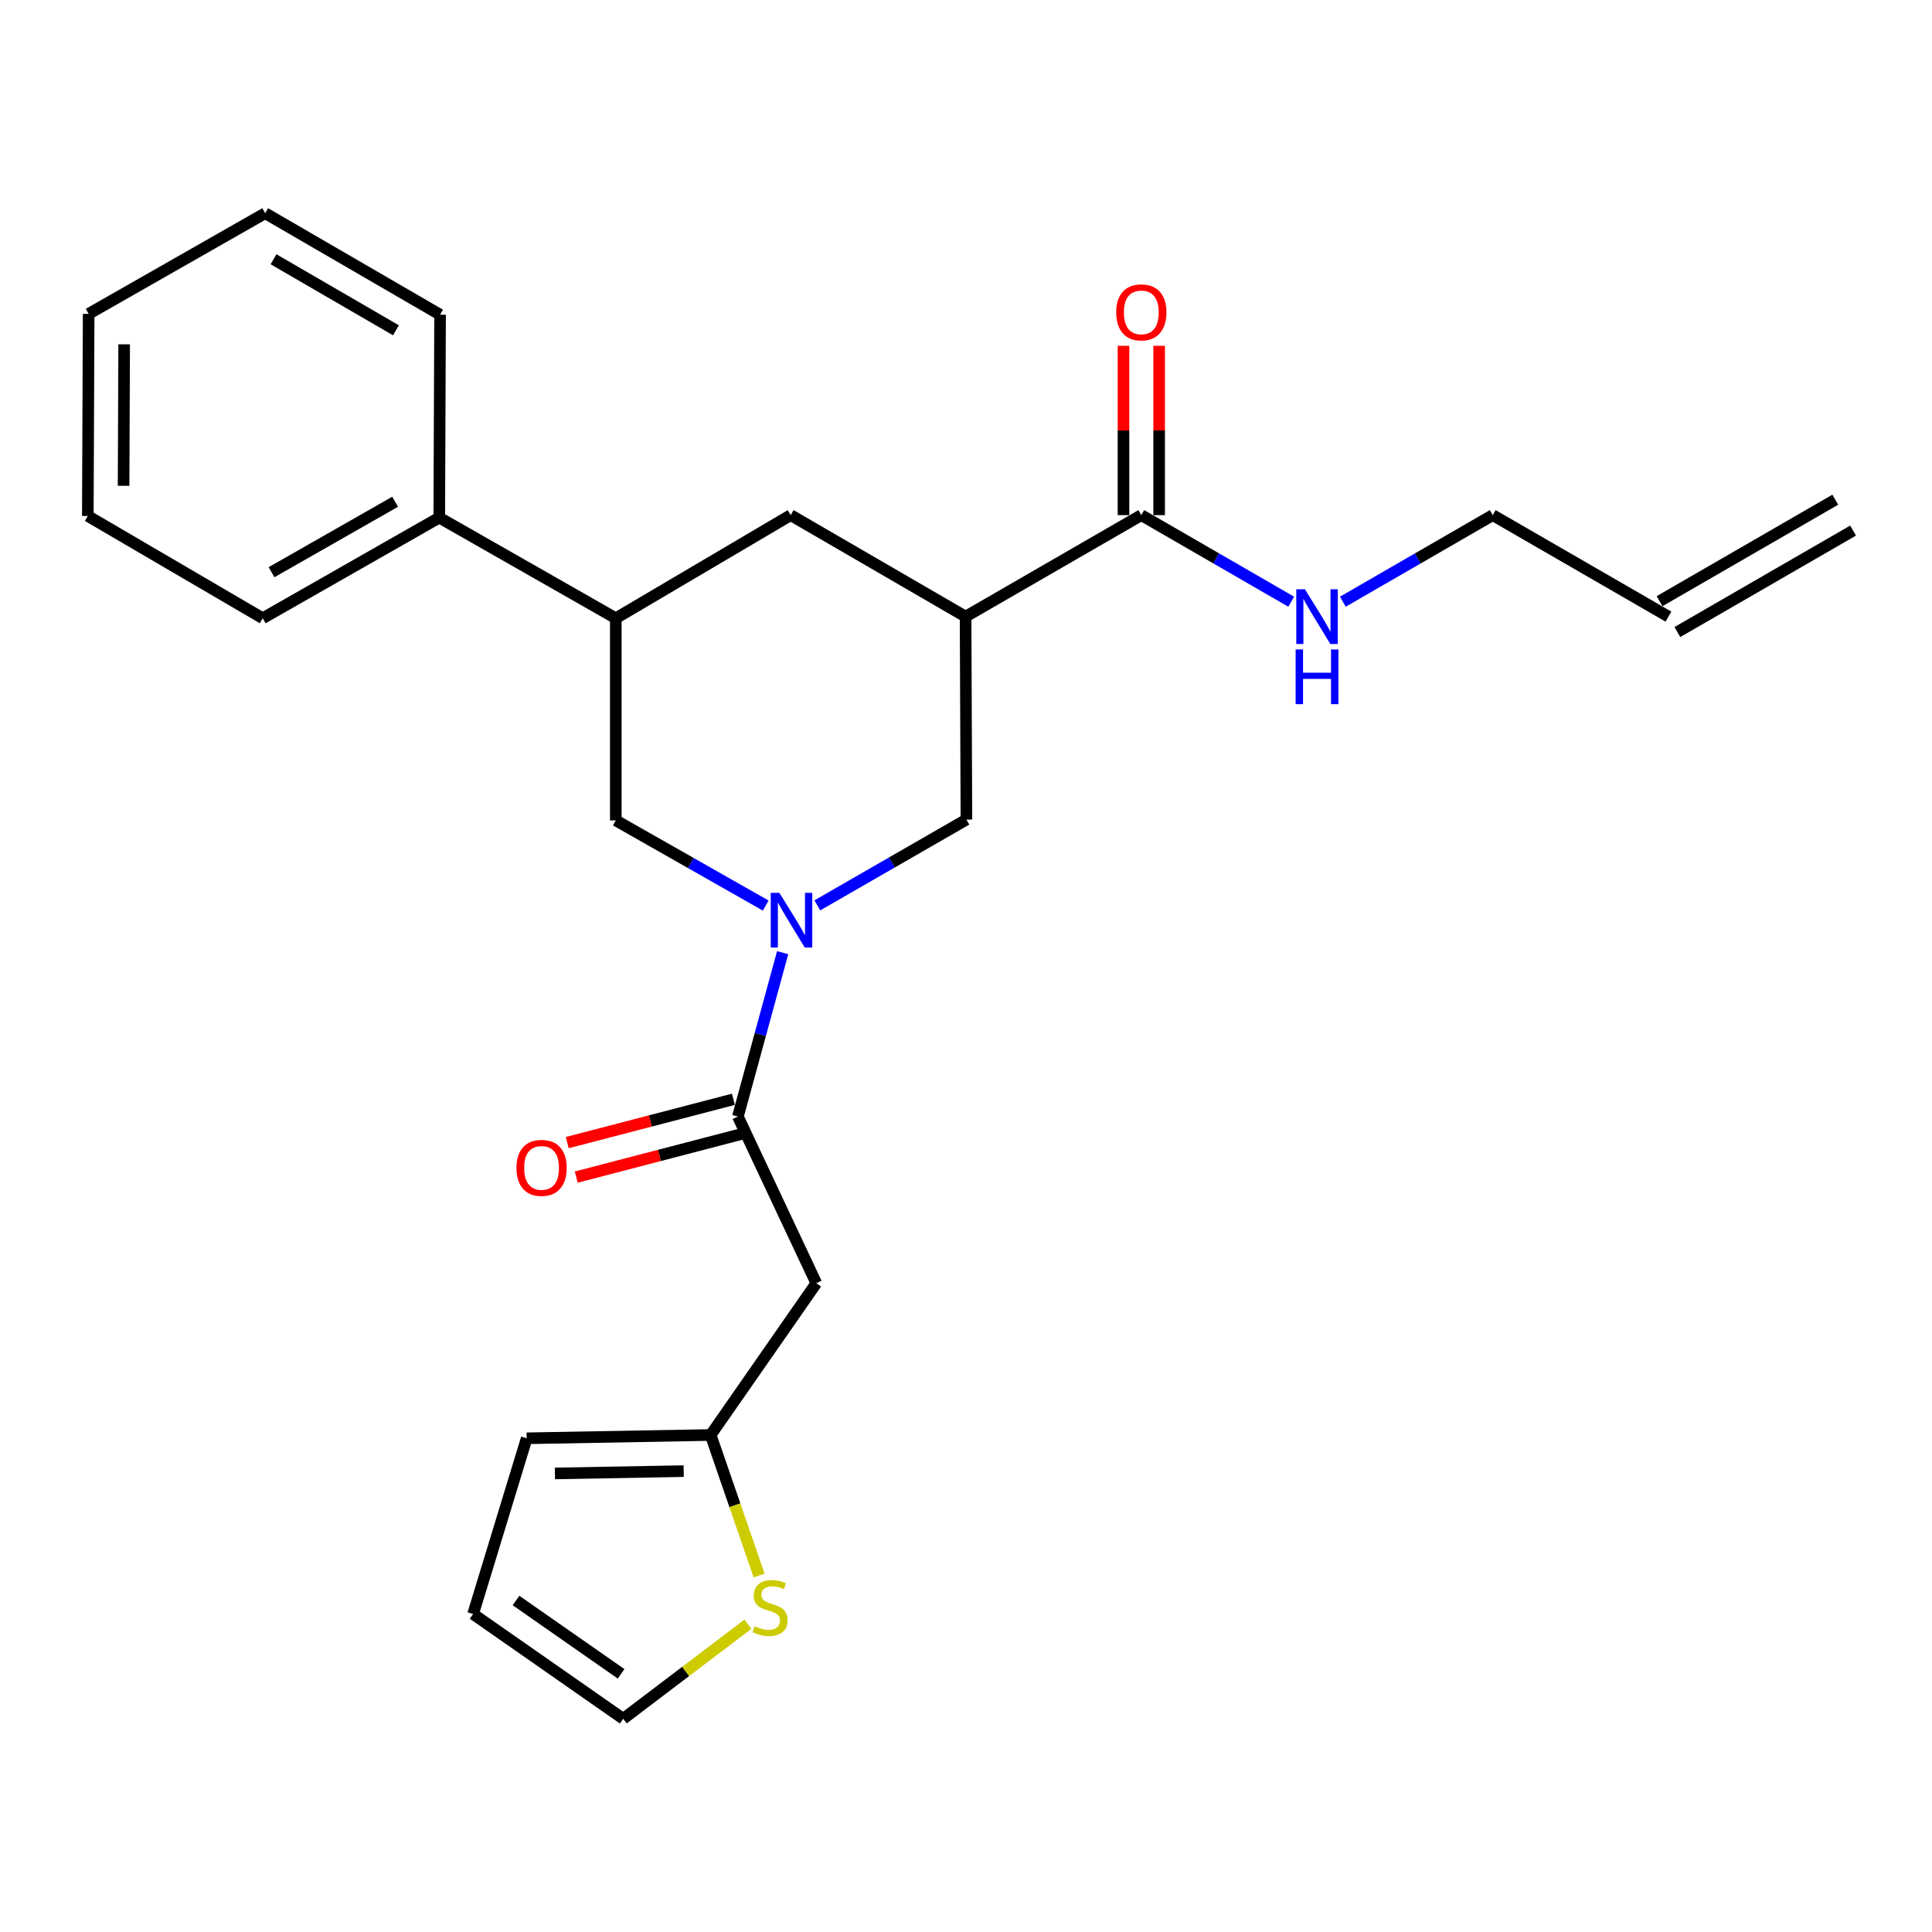 <?xml version='1.0' encoding='iso-8859-1'?>
<svg version='1.1' baseProfile='full'
              xmlns='http://www.w3.org/2000/svg'
                      xmlns:rdkit='http://www.rdkit.org/xml'
                      xmlns:xlink='http://www.w3.org/1999/xlink'
                  xml:space='preserve'
width='1000px' height='1000px' viewBox='0 0 1000 1000'>
<!-- END OF HEADER -->
<rect style='opacity:1.0;fill:#FFFFFF;stroke:none' width='1000' height='1000' x='0' y='0'> </rect>
<path class='bond-1' d='M 405.101,493.098 L 393.517,535.51' style='fill:none;fill-rule:evenodd;stroke:#0000FF;stroke-width:6px;stroke-linecap:butt;stroke-linejoin:miter;stroke-opacity:1' />
<path class='bond-1' d='M 393.517,535.51 L 381.934,577.922' style='fill:none;fill-rule:evenodd;stroke:#000000;stroke-width:6px;stroke-linecap:butt;stroke-linejoin:miter;stroke-opacity:1' />
<path class='bond-3' d='M 423.039,468.622 L 461.627,446.416' style='fill:none;fill-rule:evenodd;stroke:#0000FF;stroke-width:6px;stroke-linecap:butt;stroke-linejoin:miter;stroke-opacity:1' />
<path class='bond-3' d='M 461.627,446.416 L 500.215,424.21' style='fill:none;fill-rule:evenodd;stroke:#000000;stroke-width:6px;stroke-linecap:butt;stroke-linejoin:miter;stroke-opacity:1' />
<path class='bond-5' d='M 396.332,468.718 L 357.536,446.679' style='fill:none;fill-rule:evenodd;stroke:#0000FF;stroke-width:6px;stroke-linecap:butt;stroke-linejoin:miter;stroke-opacity:1' />
<path class='bond-5' d='M 357.536,446.679 L 318.739,424.64' style='fill:none;fill-rule:evenodd;stroke:#000000;stroke-width:6px;stroke-linecap:butt;stroke-linejoin:miter;stroke-opacity:1' />
<path class='bond-0' d='M 499.785,319.16 L 500.215,424.21' style='fill:none;fill-rule:evenodd;stroke:#000000;stroke-width:6px;stroke-linecap:butt;stroke-linejoin:miter;stroke-opacity:1' />
<path class='bond-4' d='M 499.785,319.16 L 590.743,266.634' style='fill:none;fill-rule:evenodd;stroke:#000000;stroke-width:6px;stroke-linecap:butt;stroke-linejoin:miter;stroke-opacity:1' />
<path class='bond-7' d='M 499.785,319.16 L 409.257,266.634' style='fill:none;fill-rule:evenodd;stroke:#000000;stroke-width:6px;stroke-linecap:butt;stroke-linejoin:miter;stroke-opacity:1' />
<path class='bond-2' d='M 381.934,577.922 L 422.519,664.186' style='fill:none;fill-rule:evenodd;stroke:#000000;stroke-width:6px;stroke-linecap:butt;stroke-linejoin:miter;stroke-opacity:1' />
<path class='bond-10' d='M 379.607,568.996 L 336.611,580.206' style='fill:none;fill-rule:evenodd;stroke:#000000;stroke-width:6px;stroke-linecap:butt;stroke-linejoin:miter;stroke-opacity:1' />
<path class='bond-10' d='M 336.611,580.206 L 293.615,591.416' style='fill:none;fill-rule:evenodd;stroke:#FF0000;stroke-width:6px;stroke-linecap:butt;stroke-linejoin:miter;stroke-opacity:1' />
<path class='bond-10' d='M 384.261,586.847 L 341.265,598.057' style='fill:none;fill-rule:evenodd;stroke:#000000;stroke-width:6px;stroke-linecap:butt;stroke-linejoin:miter;stroke-opacity:1' />
<path class='bond-10' d='M 341.265,598.057 L 298.269,609.267' style='fill:none;fill-rule:evenodd;stroke:#FF0000;stroke-width:6px;stroke-linecap:butt;stroke-linejoin:miter;stroke-opacity:1' />
<path class='bond-8' d='M 422.519,664.186 L 367.831,742.754' style='fill:none;fill-rule:evenodd;stroke:#000000;stroke-width:6px;stroke-linecap:butt;stroke-linejoin:miter;stroke-opacity:1' />
<path class='bond-13' d='M 599.967,266.634 L 599.967,222.812' style='fill:none;fill-rule:evenodd;stroke:#000000;stroke-width:6px;stroke-linecap:butt;stroke-linejoin:miter;stroke-opacity:1' />
<path class='bond-13' d='M 599.967,222.812 L 599.967,178.99' style='fill:none;fill-rule:evenodd;stroke:#FF0000;stroke-width:6px;stroke-linecap:butt;stroke-linejoin:miter;stroke-opacity:1' />
<path class='bond-13' d='M 581.519,266.634 L 581.519,222.812' style='fill:none;fill-rule:evenodd;stroke:#000000;stroke-width:6px;stroke-linecap:butt;stroke-linejoin:miter;stroke-opacity:1' />
<path class='bond-13' d='M 581.519,222.812 L 581.519,178.99' style='fill:none;fill-rule:evenodd;stroke:#FF0000;stroke-width:6px;stroke-linecap:butt;stroke-linejoin:miter;stroke-opacity:1' />
<path class='bond-16' d='M 590.743,266.634 L 629.534,289.037' style='fill:none;fill-rule:evenodd;stroke:#000000;stroke-width:6px;stroke-linecap:butt;stroke-linejoin:miter;stroke-opacity:1' />
<path class='bond-16' d='M 629.534,289.037 L 668.325,311.44' style='fill:none;fill-rule:evenodd;stroke:#0000FF;stroke-width:6px;stroke-linecap:butt;stroke-linejoin:miter;stroke-opacity:1' />
<path class='bond-6' d='M 318.739,424.64 L 318.739,320.01' style='fill:none;fill-rule:evenodd;stroke:#000000;stroke-width:6px;stroke-linecap:butt;stroke-linejoin:miter;stroke-opacity:1' />
<path class='bond-15' d='M 318.739,320.01 L 227.361,267.915' style='fill:none;fill-rule:evenodd;stroke:#000000;stroke-width:6px;stroke-linecap:butt;stroke-linejoin:miter;stroke-opacity:1' />
<path class='bond-25' d='M 318.739,320.01 L 409.257,266.634' style='fill:none;fill-rule:evenodd;stroke:#000000;stroke-width:6px;stroke-linecap:butt;stroke-linejoin:miter;stroke-opacity:1' />
<path class='bond-9' d='M 367.831,742.754 L 380.374,779.132' style='fill:none;fill-rule:evenodd;stroke:#000000;stroke-width:6px;stroke-linecap:butt;stroke-linejoin:miter;stroke-opacity:1' />
<path class='bond-9' d='M 380.374,779.132 L 392.916,815.51' style='fill:none;fill-rule:evenodd;stroke:#CCCC00;stroke-width:6px;stroke-linecap:butt;stroke-linejoin:miter;stroke-opacity:1' />
<path class='bond-12' d='M 367.831,742.754 L 272.62,744.455' style='fill:none;fill-rule:evenodd;stroke:#000000;stroke-width:6px;stroke-linecap:butt;stroke-linejoin:miter;stroke-opacity:1' />
<path class='bond-12' d='M 353.879,761.454 L 287.231,762.645' style='fill:none;fill-rule:evenodd;stroke:#000000;stroke-width:6px;stroke-linecap:butt;stroke-linejoin:miter;stroke-opacity:1' />
<path class='bond-11' d='M 387.133,840.685 L 354.858,865.162' style='fill:none;fill-rule:evenodd;stroke:#CCCC00;stroke-width:6px;stroke-linecap:butt;stroke-linejoin:miter;stroke-opacity:1' />
<path class='bond-11' d='M 354.858,865.162 L 322.583,889.64' style='fill:none;fill-rule:evenodd;stroke:#000000;stroke-width:6px;stroke-linecap:butt;stroke-linejoin:miter;stroke-opacity:1' />
<path class='bond-26' d='M 322.583,889.64 L 244.876,835.413' style='fill:none;fill-rule:evenodd;stroke:#000000;stroke-width:6px;stroke-linecap:butt;stroke-linejoin:miter;stroke-opacity:1' />
<path class='bond-26' d='M 321.484,866.377 L 267.089,828.419' style='fill:none;fill-rule:evenodd;stroke:#000000;stroke-width:6px;stroke-linecap:butt;stroke-linejoin:miter;stroke-opacity:1' />
<path class='bond-14' d='M 272.62,744.455 L 244.876,835.413' style='fill:none;fill-rule:evenodd;stroke:#000000;stroke-width:6px;stroke-linecap:butt;stroke-linejoin:miter;stroke-opacity:1' />
<path class='bond-20' d='M 227.361,267.915 L 135.982,320.01' style='fill:none;fill-rule:evenodd;stroke:#000000;stroke-width:6px;stroke-linecap:butt;stroke-linejoin:miter;stroke-opacity:1' />
<path class='bond-20' d='M 204.517,259.703 L 140.553,296.17' style='fill:none;fill-rule:evenodd;stroke:#000000;stroke-width:6px;stroke-linecap:butt;stroke-linejoin:miter;stroke-opacity:1' />
<path class='bond-21' d='M 227.361,267.915 L 227.781,162.886' style='fill:none;fill-rule:evenodd;stroke:#000000;stroke-width:6px;stroke-linecap:butt;stroke-linejoin:miter;stroke-opacity:1' />
<path class='bond-19' d='M 695.057,311.44 L 733.848,289.037' style='fill:none;fill-rule:evenodd;stroke:#0000FF;stroke-width:6px;stroke-linecap:butt;stroke-linejoin:miter;stroke-opacity:1' />
<path class='bond-19' d='M 733.848,289.037 L 772.639,266.634' style='fill:none;fill-rule:evenodd;stroke:#000000;stroke-width:6px;stroke-linecap:butt;stroke-linejoin:miter;stroke-opacity:1' />
<path class='bond-17' d='M 863.587,319.16 L 772.639,266.634' style='fill:none;fill-rule:evenodd;stroke:#000000;stroke-width:6px;stroke-linecap:butt;stroke-linejoin:miter;stroke-opacity:1' />
<path class='bond-18' d='M 868.2,327.147 L 959.158,274.622' style='fill:none;fill-rule:evenodd;stroke:#000000;stroke-width:6px;stroke-linecap:butt;stroke-linejoin:miter;stroke-opacity:1' />
<path class='bond-18' d='M 858.975,311.172 L 949.933,258.647' style='fill:none;fill-rule:evenodd;stroke:#000000;stroke-width:6px;stroke-linecap:butt;stroke-linejoin:miter;stroke-opacity:1' />
<path class='bond-22' d='M 135.982,320.01 L 45.455,267.065' style='fill:none;fill-rule:evenodd;stroke:#000000;stroke-width:6px;stroke-linecap:butt;stroke-linejoin:miter;stroke-opacity:1' />
<path class='bond-23' d='M 227.781,162.886 L 137.263,110.36' style='fill:none;fill-rule:evenodd;stroke:#000000;stroke-width:6px;stroke-linecap:butt;stroke-linejoin:miter;stroke-opacity:1' />
<path class='bond-23' d='M 204.944,170.963 L 141.582,134.195' style='fill:none;fill-rule:evenodd;stroke:#000000;stroke-width:6px;stroke-linecap:butt;stroke-linejoin:miter;stroke-opacity:1' />
<path class='bond-24' d='M 45.455,267.065 L 45.885,162.455' style='fill:none;fill-rule:evenodd;stroke:#000000;stroke-width:6px;stroke-linecap:butt;stroke-linejoin:miter;stroke-opacity:1' />
<path class='bond-24' d='M 63.967,251.449 L 64.268,178.222' style='fill:none;fill-rule:evenodd;stroke:#000000;stroke-width:6px;stroke-linecap:butt;stroke-linejoin:miter;stroke-opacity:1' />
<path class='bond-27' d='M 137.263,110.36 L 45.885,162.455' style='fill:none;fill-rule:evenodd;stroke:#000000;stroke-width:6px;stroke-linecap:butt;stroke-linejoin:miter;stroke-opacity:1' />
<path  class='atom-0' d='M 403.427 462.145
L 412.707 477.145
Q 413.627 478.625, 415.107 481.305
Q 416.587 483.985, 416.667 484.145
L 416.667 462.145
L 420.427 462.145
L 420.427 490.465
L 416.547 490.465
L 406.587 474.065
Q 405.427 472.145, 404.187 469.945
Q 402.987 467.745, 402.627 467.065
L 402.627 490.465
L 398.947 490.465
L 398.947 462.145
L 403.427 462.145
' fill='#0000FF'/>
<path  class='atom-10' d='M 390.598 841.71
Q 390.918 841.83, 392.238 842.39
Q 393.558 842.95, 394.998 843.31
Q 396.478 843.63, 397.918 843.63
Q 400.598 843.63, 402.158 842.35
Q 403.718 841.03, 403.718 838.75
Q 403.718 837.19, 402.918 836.23
Q 402.158 835.27, 400.958 834.75
Q 399.758 834.23, 397.758 833.63
Q 395.238 832.87, 393.718 832.15
Q 392.238 831.43, 391.158 829.91
Q 390.118 828.39, 390.118 825.83
Q 390.118 822.27, 392.518 820.07
Q 394.958 817.87, 399.758 817.87
Q 403.038 817.87, 406.758 819.43
L 405.838 822.51
Q 402.438 821.11, 399.878 821.11
Q 397.118 821.11, 395.598 822.27
Q 394.078 823.39, 394.118 825.35
Q 394.118 826.87, 394.878 827.79
Q 395.678 828.71, 396.798 829.23
Q 397.958 829.75, 399.878 830.35
Q 402.438 831.15, 403.958 831.95
Q 405.478 832.75, 406.558 834.39
Q 407.678 835.99, 407.678 838.75
Q 407.678 842.67, 405.038 844.79
Q 402.438 846.87, 398.078 846.87
Q 395.558 846.87, 393.638 846.31
Q 391.758 845.79, 389.518 844.87
L 390.598 841.71
' fill='#CCCC00'/>
<path  class='atom-11' d='M 267.317 604.495
Q 267.317 597.695, 270.677 593.895
Q 274.037 590.095, 280.317 590.095
Q 286.597 590.095, 289.957 593.895
Q 293.317 597.695, 293.317 604.495
Q 293.317 611.375, 289.917 615.295
Q 286.517 619.175, 280.317 619.175
Q 274.077 619.175, 270.677 615.295
Q 267.317 611.415, 267.317 604.495
M 280.317 615.975
Q 284.637 615.975, 286.957 613.095
Q 289.317 610.175, 289.317 604.495
Q 289.317 598.935, 286.957 596.135
Q 284.637 593.295, 280.317 593.295
Q 275.997 593.295, 273.637 596.095
Q 271.317 598.895, 271.317 604.495
Q 271.317 610.215, 273.637 613.095
Q 275.997 615.975, 280.317 615.975
' fill='#FF0000'/>
<path  class='atom-14' d='M 577.743 161.684
Q 577.743 154.884, 581.103 151.084
Q 584.463 147.284, 590.743 147.284
Q 597.023 147.284, 600.383 151.084
Q 603.743 154.884, 603.743 161.684
Q 603.743 168.564, 600.343 172.484
Q 596.943 176.364, 590.743 176.364
Q 584.503 176.364, 581.103 172.484
Q 577.743 168.604, 577.743 161.684
M 590.743 173.164
Q 595.063 173.164, 597.383 170.284
Q 599.743 167.364, 599.743 161.684
Q 599.743 156.124, 597.383 153.324
Q 595.063 150.484, 590.743 150.484
Q 586.423 150.484, 584.063 153.284
Q 581.743 156.084, 581.743 161.684
Q 581.743 167.404, 584.063 170.284
Q 586.423 173.164, 590.743 173.164
' fill='#FF0000'/>
<path  class='atom-17' d='M 675.431 305
L 684.711 320
Q 685.631 321.48, 687.111 324.16
Q 688.591 326.84, 688.671 327
L 688.671 305
L 692.431 305
L 692.431 333.32
L 688.551 333.32
L 678.591 316.92
Q 677.431 315, 676.191 312.8
Q 674.991 310.6, 674.631 309.92
L 674.631 333.32
L 670.951 333.32
L 670.951 305
L 675.431 305
' fill='#0000FF'/>
<path  class='atom-17' d='M 670.611 336.152
L 674.451 336.152
L 674.451 348.192
L 688.931 348.192
L 688.931 336.152
L 692.771 336.152
L 692.771 364.472
L 688.931 364.472
L 688.931 351.392
L 674.451 351.392
L 674.451 364.472
L 670.611 364.472
L 670.611 336.152
' fill='#0000FF'/>
</svg>
